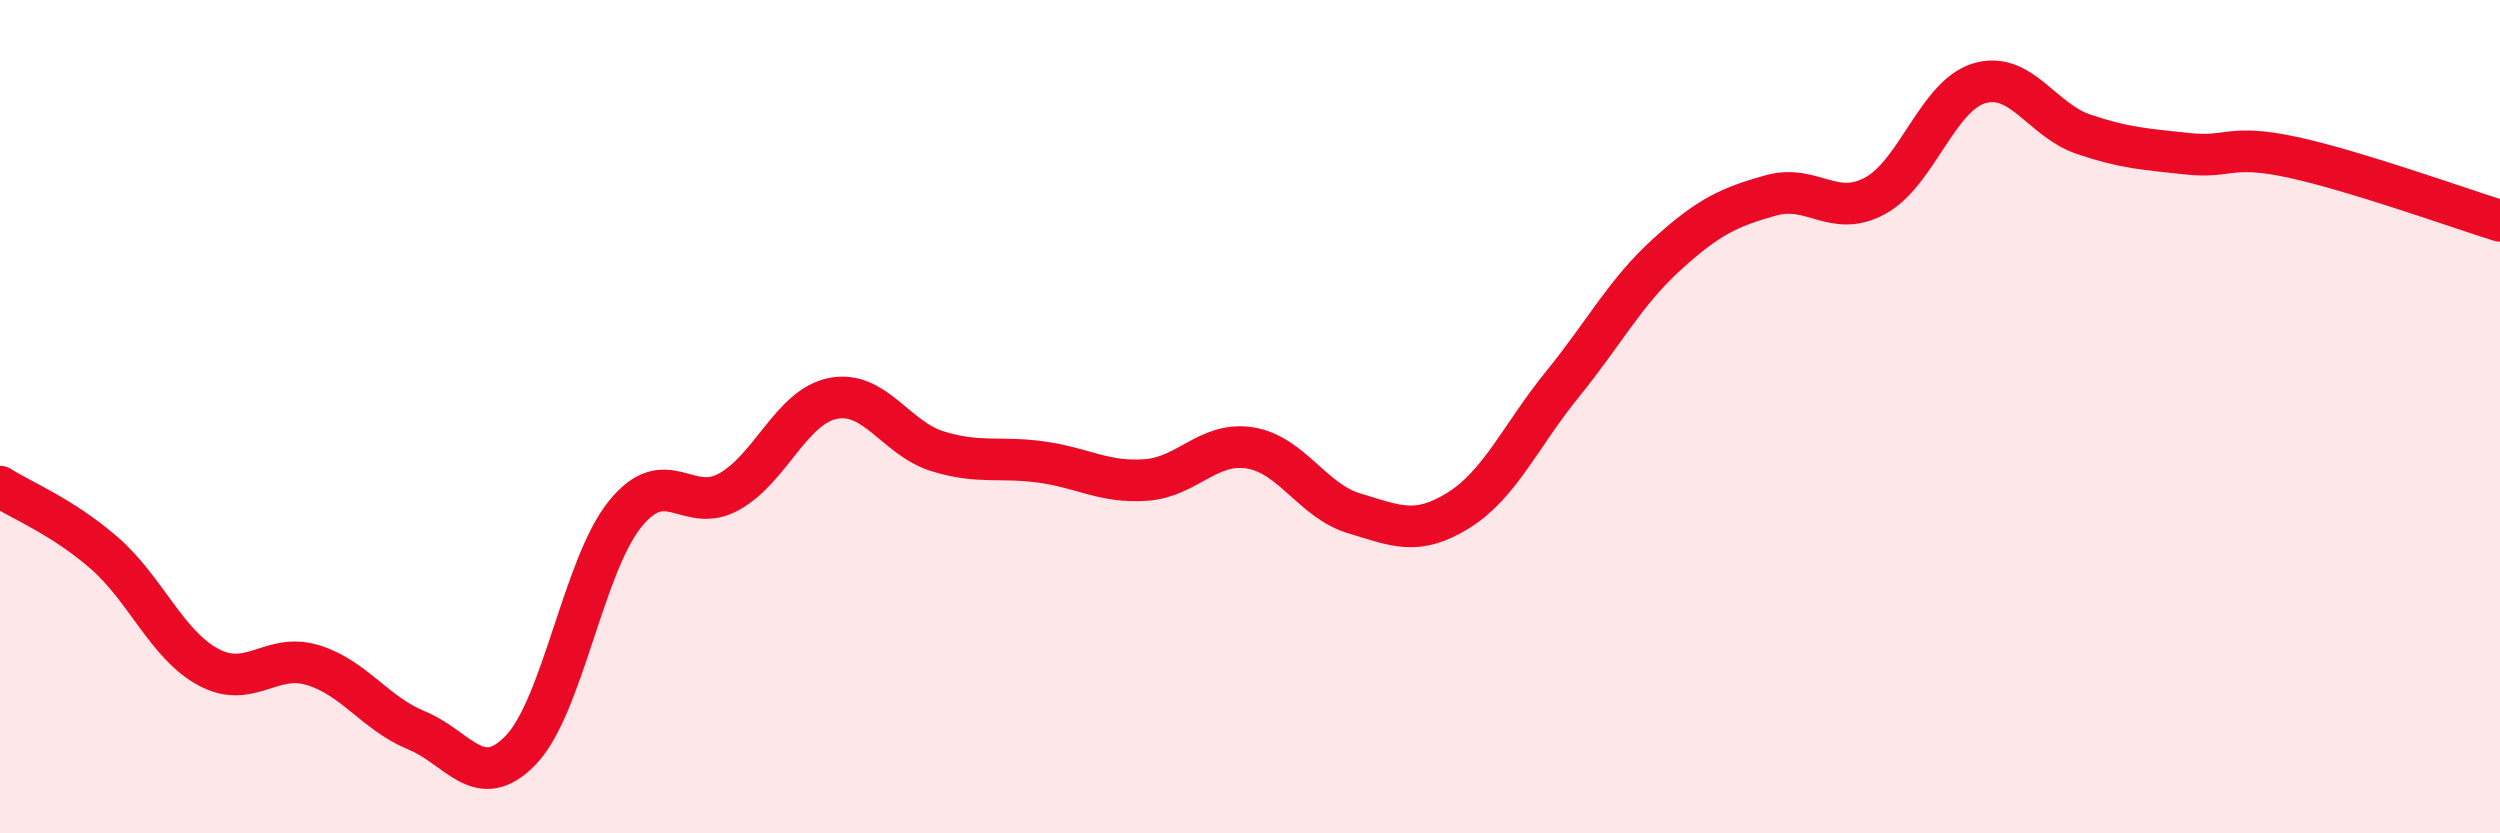 
    <svg width="60" height="20" viewBox="0 0 60 20" xmlns="http://www.w3.org/2000/svg">
      <path
        d="M 0,11.68 C 0.5,12 1.5,12.4 2.5,13.27 C 3.5,14.14 4,15.47 5,16.01 C 6,16.55 6.5,15.66 7.5,15.96 C 8.5,16.26 9,17.12 10,17.53 C 11,17.94 11.5,19.04 12.5,18 C 13.5,16.96 14,13.58 15,12.34 C 16,11.1 16.5,12.36 17.5,11.8 C 18.5,11.24 19,9.75 20,9.56 C 21,9.37 21.5,10.52 22.5,10.83 C 23.5,11.14 24,10.95 25,11.09 C 26,11.23 26.5,11.59 27.5,11.52 C 28.5,11.45 29,10.59 30,10.75 C 31,10.91 31.5,12.02 32.5,12.32 C 33.5,12.62 34,12.87 35,12.25 C 36,11.63 36.5,10.45 37.5,9.22 C 38.5,7.99 39,7.02 40,6.11 C 41,5.2 41.5,4.97 42.5,4.69 C 43.5,4.41 44,5.24 45,4.7 C 46,4.16 46.5,2.3 47.5,2 C 48.5,1.7 49,2.88 50,3.22 C 51,3.56 51.5,3.58 52.5,3.69 C 53.5,3.8 53.5,3.45 55,3.77 C 56.5,4.09 59,4.99 60,5.3L60 20L0 20Z"
        fill="#EB0A25"
        opacity="0.1"
        stroke-linecap="round"
        stroke-linejoin="round"
      />
      <path
        d="M 0,11.68 C 0.5,12 1.5,12.4 2.5,13.27 C 3.5,14.14 4,15.47 5,16.01 C 6,16.55 6.5,15.66 7.5,15.96 C 8.5,16.26 9,17.12 10,17.53 C 11,17.94 11.5,19.04 12.5,18 C 13.5,16.96 14,13.58 15,12.34 C 16,11.1 16.5,12.36 17.5,11.8 C 18.5,11.24 19,9.75 20,9.56 C 21,9.37 21.5,10.52 22.5,10.83 C 23.5,11.14 24,10.95 25,11.09 C 26,11.23 26.5,11.59 27.5,11.52 C 28.5,11.45 29,10.59 30,10.75 C 31,10.91 31.5,12.02 32.5,12.32 C 33.5,12.62 34,12.87 35,12.25 C 36,11.63 36.5,10.45 37.5,9.22 C 38.5,7.99 39,7.02 40,6.11 C 41,5.2 41.5,4.97 42.5,4.69 C 43.5,4.41 44,5.24 45,4.7 C 46,4.16 46.5,2.3 47.5,2 C 48.5,1.7 49,2.88 50,3.22 C 51,3.56 51.5,3.58 52.5,3.69 C 53.5,3.8 53.5,3.45 55,3.77 C 56.5,4.09 59,4.99 60,5.3"
        stroke="#EB0A25"
        stroke-width="1"
        fill="none"
        stroke-linecap="round"
        stroke-linejoin="round"
      />
    </svg>
  